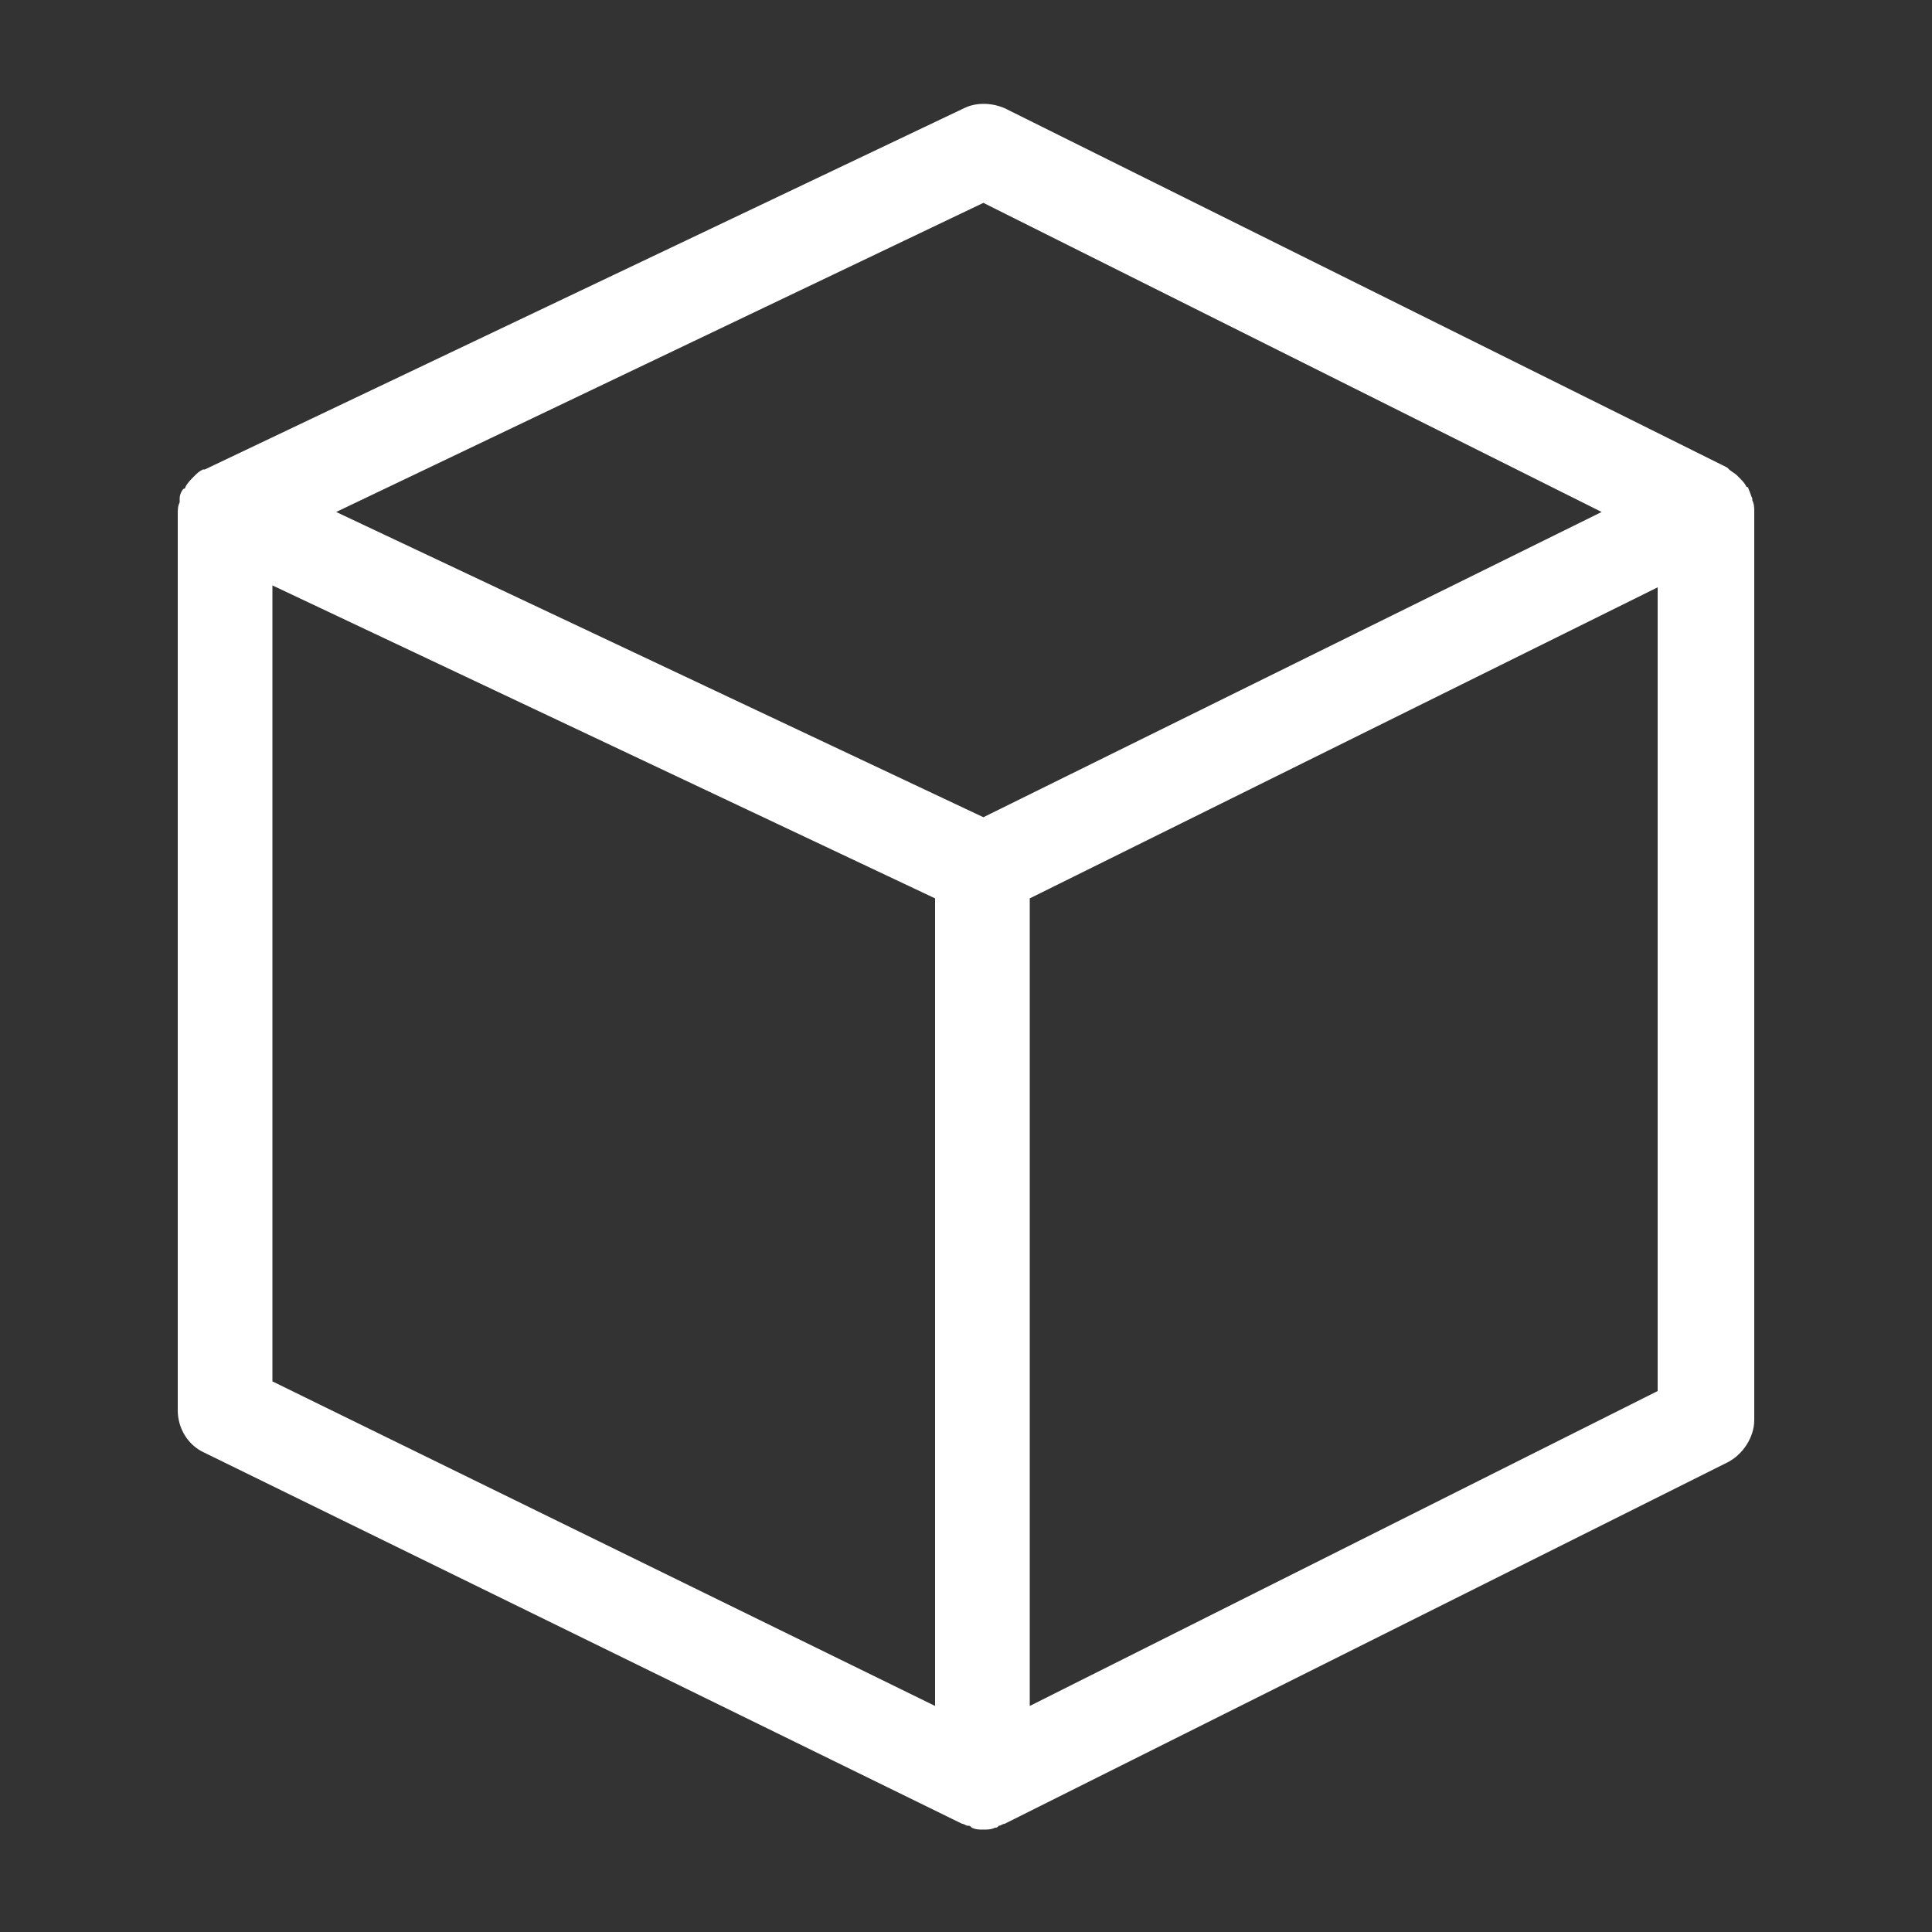 <svg height='100px' width='100px'  fill="#ffffff" xmlns="http://www.w3.org/2000/svg" xmlns:xlink="http://www.w3.org/1999/xlink" version="1.1" x="0px" y="0px" viewBox="0 0 100 100" style="enable-background:new 0 0 100 100;" xml:space="preserve"><rect x="0" y="0" width="100" height="100" fill="#333333" stroke="none"/><g><path d="M90.7,25.9c0-0.1,0-0.1,0-0.1c-0.1-0.2-0.1-0.3-0.2-0.5c0,0,0-0.1-0.1-0.1c-0.1-0.2-0.2-0.3-0.4-0.5c0,0-0.1-0.1-0.1-0.1   c-0.1-0.1-0.3-0.2-0.4-0.3c0,0,0,0-0.1-0.1L52,5.6c-0.7-0.3-1.5-0.3-2.1,0L10.6,24.3c0,0,0,0-0.1,0c-0.2,0.1-0.3,0.2-0.4,0.3   c0,0-0.1,0.1-0.1,0.1c-0.1,0.1-0.3,0.3-0.4,0.5c0,0,0,0.1-0.1,0.1c-0.1,0.1-0.2,0.3-0.2,0.5c0,0.1,0,0.1,0,0.2   c-0.1,0.2-0.1,0.4-0.1,0.6V73c0,0.9,0.5,1.8,1.4,2.2l39.2,19.2c0.1,0,0.2,0.1,0.3,0.1c0.1,0,0.1,0,0.2,0.1c0.2,0.1,0.4,0.1,0.6,0.1   c0,0,0,0,0,0c0.2,0,0.4,0,0.6-0.1c0.1,0,0.1,0,0.2-0.1c0.1,0,0.2-0.1,0.3-0.1l37.4-18.7c0.8-0.4,1.4-1.3,1.4-2.2v-47   C90.8,26.3,90.8,26.1,90.7,25.9z M50.9,10.5l32,16l-32,15.8L17.4,26.5L50.9,10.5z M14.1,30.3l34.3,16.2v41.8L14.1,71.5V30.3z    M53.3,88.3V46.5l32.5-16.1V72L53.3,88.3z"></path></g></svg>